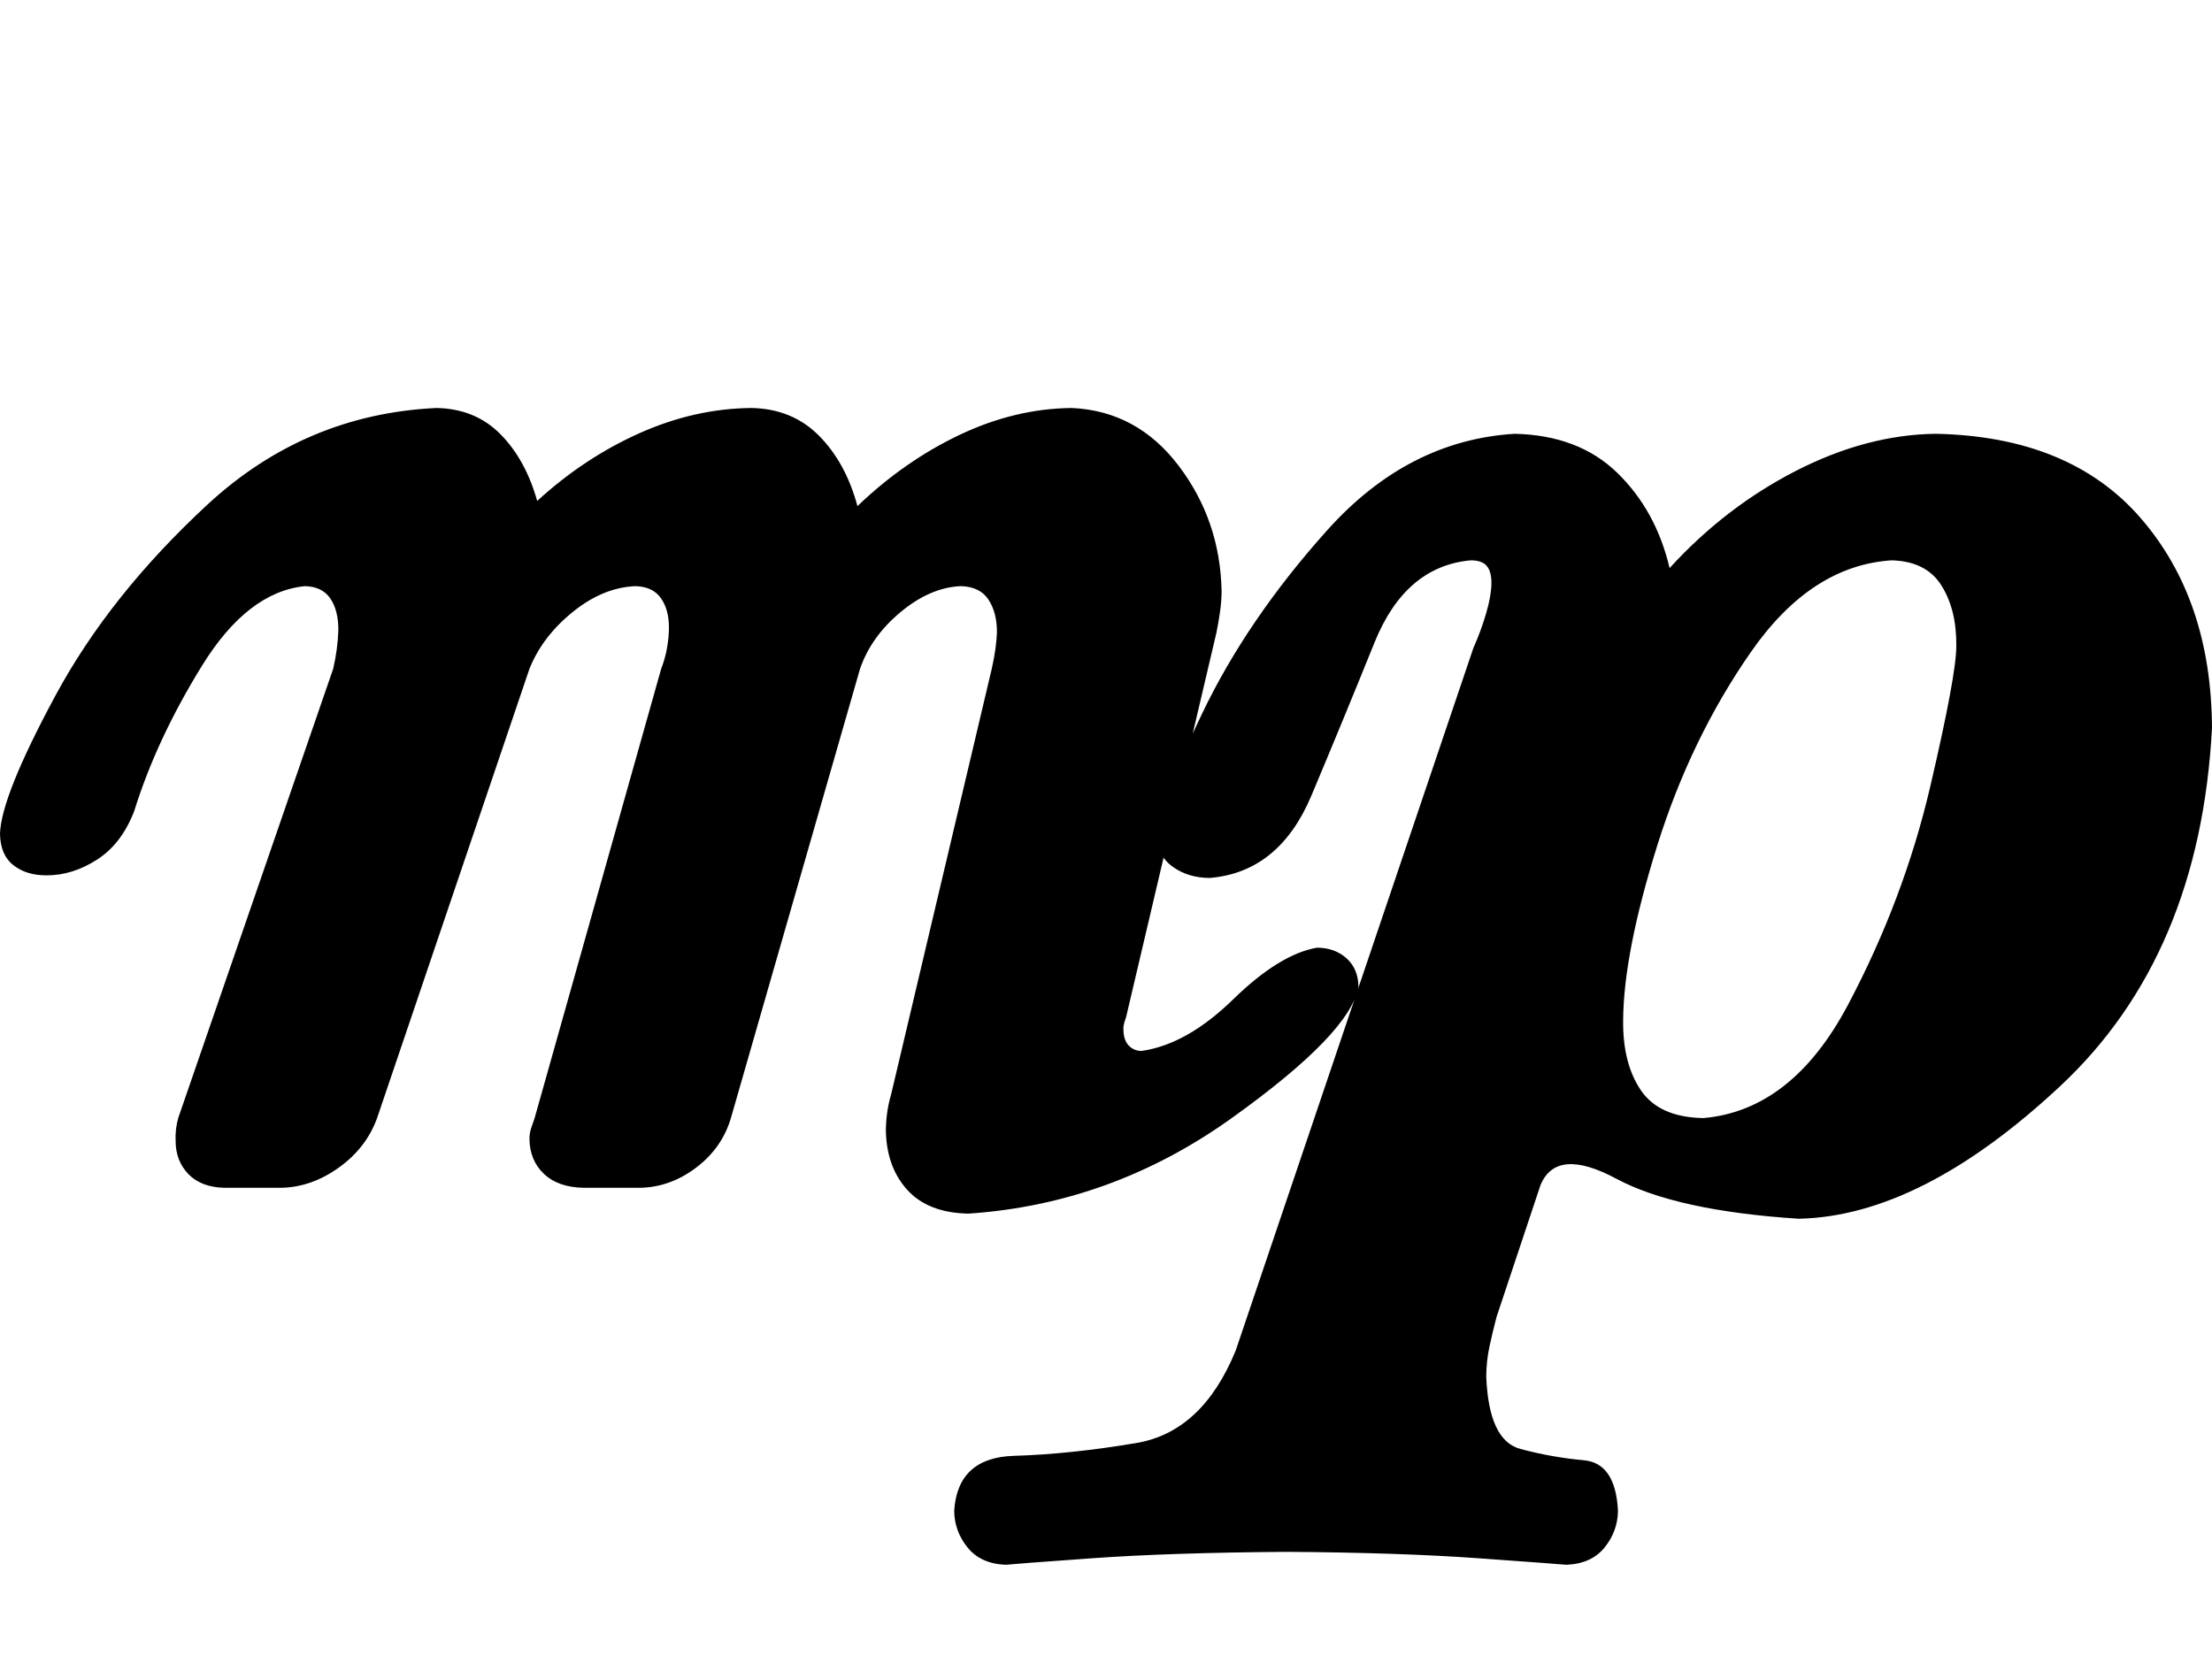 <?xml version="1.0" encoding="UTF-8" standalone="no"?>
<!-- Created with Inkscape (http://www.inkscape.org/) -->

<svg version="1.0" width="149.246" height="112.746" id="svg2" xmlns="http://www.w3.org/2000/svg" xmlns:svg="http://www.w3.org/2000/svg">
  <defs id="defs4" />
  <g transform="translate(-293.286,-476.66)" id="layer1">
    <path d="m 293.286,532.946 c 0.022,0.955 0.327,1.659 0.915,2.113 0.588,0.454 1.329,0.679 2.222,0.675 1.173,0.004 2.313,-0.352 3.42,-1.067 1.107,-0.715 1.942,-1.812 2.505,-3.289 1.002,-3.224 2.527,-6.491 4.574,-9.802 2.048,-3.311 4.356,-5.097 6.927,-5.358 0.781,0.015 1.354,0.29 1.721,0.828 0.367,0.537 0.548,1.249 0.545,2.135 -0.029,0.871 -0.145,1.743 -0.349,2.614 l -10.456,30.321 c -0.145,0.523 -0.203,1.046 -0.174,1.568 0.007,0.893 0.298,1.634 0.871,2.222 0.574,0.588 1.387,0.893 2.44,0.915 h 3.834 c 1.358,-0.033 2.65,-0.49 3.877,-1.372 1.227,-0.882 2.084,-1.993 2.57,-3.333 l 10.281,-30.321 c 0.581,-1.452 1.554,-2.73 2.919,-3.834 1.365,-1.104 2.774,-1.684 4.226,-1.743 0.781,0.018 1.354,0.287 1.721,0.806 0.367,0.519 0.548,1.18 0.545,1.982 -3e-5,0.443 -0.044,0.908 -0.131,1.394 -0.087,0.487 -0.218,0.951 -0.392,1.394 l -8.539,30.321 c -0.091,0.254 -0.171,0.486 -0.24,0.697 -0.069,0.211 -0.105,0.443 -0.109,0.697 0.011,0.977 0.338,1.768 0.98,2.374 0.643,0.606 1.536,0.918 2.679,0.937 h 3.834 c 1.354,-0.033 2.61,-0.49 3.768,-1.372 1.158,-0.882 1.935,-1.993 2.331,-3.333 l 8.713,-30.321 c 0.501,-1.452 1.416,-2.73 2.745,-3.834 1.329,-1.104 2.679,-1.684 4.052,-1.743 0.864,0.022 1.488,0.327 1.873,0.915 0.385,0.588 0.574,1.329 0.566,2.222 -0.029,0.726 -0.145,1.539 -0.349,2.44 l -6.796,28.753 c -0.203,0.668 -0.32,1.423 -0.349,2.265 0.004,1.688 0.476,3.06 1.416,4.117 0.94,1.056 2.327,1.601 4.16,1.634 6.433,-0.432 12.343,-2.574 17.731,-6.426 5.387,-3.852 8.248,-6.822 8.582,-8.909 -0.018,-0.795 -0.287,-1.427 -0.806,-1.895 -0.519,-0.468 -1.18,-0.708 -1.982,-0.719 -1.692,0.29 -3.58,1.452 -5.663,3.485 -2.084,2.033 -4.146,3.195 -6.186,3.485 -0.356,-0.004 -0.646,-0.127 -0.871,-0.37 -0.225,-0.243 -0.341,-0.584 -0.349,-1.024 -0.029,-0.203 0.029,-0.494 0.174,-0.871 l 6.099,-25.965 c 0.091,-0.443 0.171,-0.908 0.24,-1.394 0.069,-0.486 0.105,-0.951 0.109,-1.394 -0.062,-3.184 -1.027,-6.008 -2.897,-8.473 -1.87,-2.465 -4.273,-3.765 -7.21,-3.899 -2.552,0.025 -5.072,0.628 -7.558,1.808 -2.487,1.18 -4.789,2.785 -6.905,4.814 -0.526,-1.953 -1.39,-3.536 -2.592,-4.749 -1.202,-1.212 -2.719,-1.837 -4.553,-1.873 -2.552,0.022 -5.072,0.588 -7.559,1.699 -2.487,1.111 -4.789,2.636 -6.905,4.574 -0.523,-1.862 -1.351,-3.365 -2.483,-4.509 -1.133,-1.144 -2.57,-1.732 -4.313,-1.764 -5.904,0.278 -11.057,2.453 -15.457,6.525 -4.401,4.073 -7.823,8.377 -10.268,12.915 -2.445,4.537 -3.686,7.642 -3.724,9.313 z m 114.917,19.169 c -1.979,-0.036 -3.38,-0.661 -4.204,-1.873 -0.824,-1.213 -1.223,-2.795 -1.198,-4.749 0.024,-3.016 0.79,-6.936 2.298,-11.759 1.508,-4.823 3.616,-9.182 6.325,-13.076 2.709,-3.894 5.875,-5.955 9.5,-6.183 1.554,0.044 2.672,0.61 3.354,1.699 0.682,1.089 1.016,2.44 1.002,4.052 0.012,1.271 -0.573,4.44 -1.756,9.507 -1.182,5.066 -3.032,9.978 -5.55,14.735 -2.518,4.757 -5.775,7.306 -9.771,7.648 z m -36.943,-19.343 c 0.033,1.046 0.403,1.83 1.111,2.353 0.708,0.523 1.557,0.784 2.549,0.784 3.118,-0.265 5.401,-2.117 6.848,-5.557 1.447,-3.44 2.865,-6.88 4.253,-10.32 1.389,-3.44 3.555,-5.292 6.499,-5.557 0.515,4e-5 0.879,0.131 1.089,0.392 0.211,0.261 0.312,0.654 0.305,1.176 -0.007,0.541 -0.123,1.202 -0.349,1.982 -0.225,0.781 -0.516,1.572 -0.871,2.374 l -16.032,47.398 c -1.496,3.664 -3.732,5.746 -6.706,6.248 -2.974,0.501 -5.726,0.79 -8.255,0.865 -2.529,0.075 -3.873,1.306 -4.034,3.692 0.004,0.915 0.301,1.743 0.893,2.483 0.592,0.741 1.456,1.133 2.592,1.176 0.301,-0.036 2.225,-0.182 5.772,-0.436 3.547,-0.254 7.954,-0.399 13.222,-0.436 5.097,0.036 9.41,0.181 12.939,0.436 3.529,0.254 5.489,0.399 5.881,0.436 1.136,-0.044 2,-0.436 2.592,-1.176 0.592,-0.741 0.889,-1.568 0.893,-2.483 -0.11,-2.135 -0.878,-3.267 -2.304,-3.395 -1.426,-0.128 -2.853,-0.382 -4.279,-0.762 -1.426,-0.38 -2.194,-2.015 -2.304,-4.905 0.007,-0.69 0.08,-1.358 0.218,-2.004 0.138,-0.646 0.298,-1.314 0.479,-2.004 l 2.962,-8.887 c 0.715,-1.735 2.421,-1.881 5.119,-0.436 2.697,1.445 6.8,2.345 12.307,2.701 5.507,-0.116 11.396,-3.108 17.666,-8.974 6.27,-5.867 9.675,-13.912 10.216,-24.135 -0.025,-5.783 -1.63,-10.51 -4.814,-14.18 -3.184,-3.67 -7.795,-5.565 -13.832,-5.685 -3.111,0.04 -6.255,0.875 -9.432,2.505 -3.177,1.63 -6.016,3.816 -8.517,6.557 -0.61,-2.588 -1.786,-4.73 -3.529,-6.426 -1.743,-1.695 -4.052,-2.574 -6.927,-2.636 -4.798,0.293 -9.008,2.457 -12.631,6.493 -3.623,4.036 -6.452,8.188 -8.487,12.456 -2.035,4.268 -3.07,6.897 -3.104,7.887 z" id="text2502" style="font-style:normal;font-variant:normal;font-weight:normal;font-stretch:normal;font-size:174.261px;font-family:Emmentaler;-inkscape-font-specification:Emmentaler;text-align:center;text-anchor:middle;fill:#000000;fill-opacity:1;stroke:none;stroke-width:1px;stroke-linecap:butt;stroke-linejoin:miter;stroke-opacity:1" />
  </g>
</svg>
